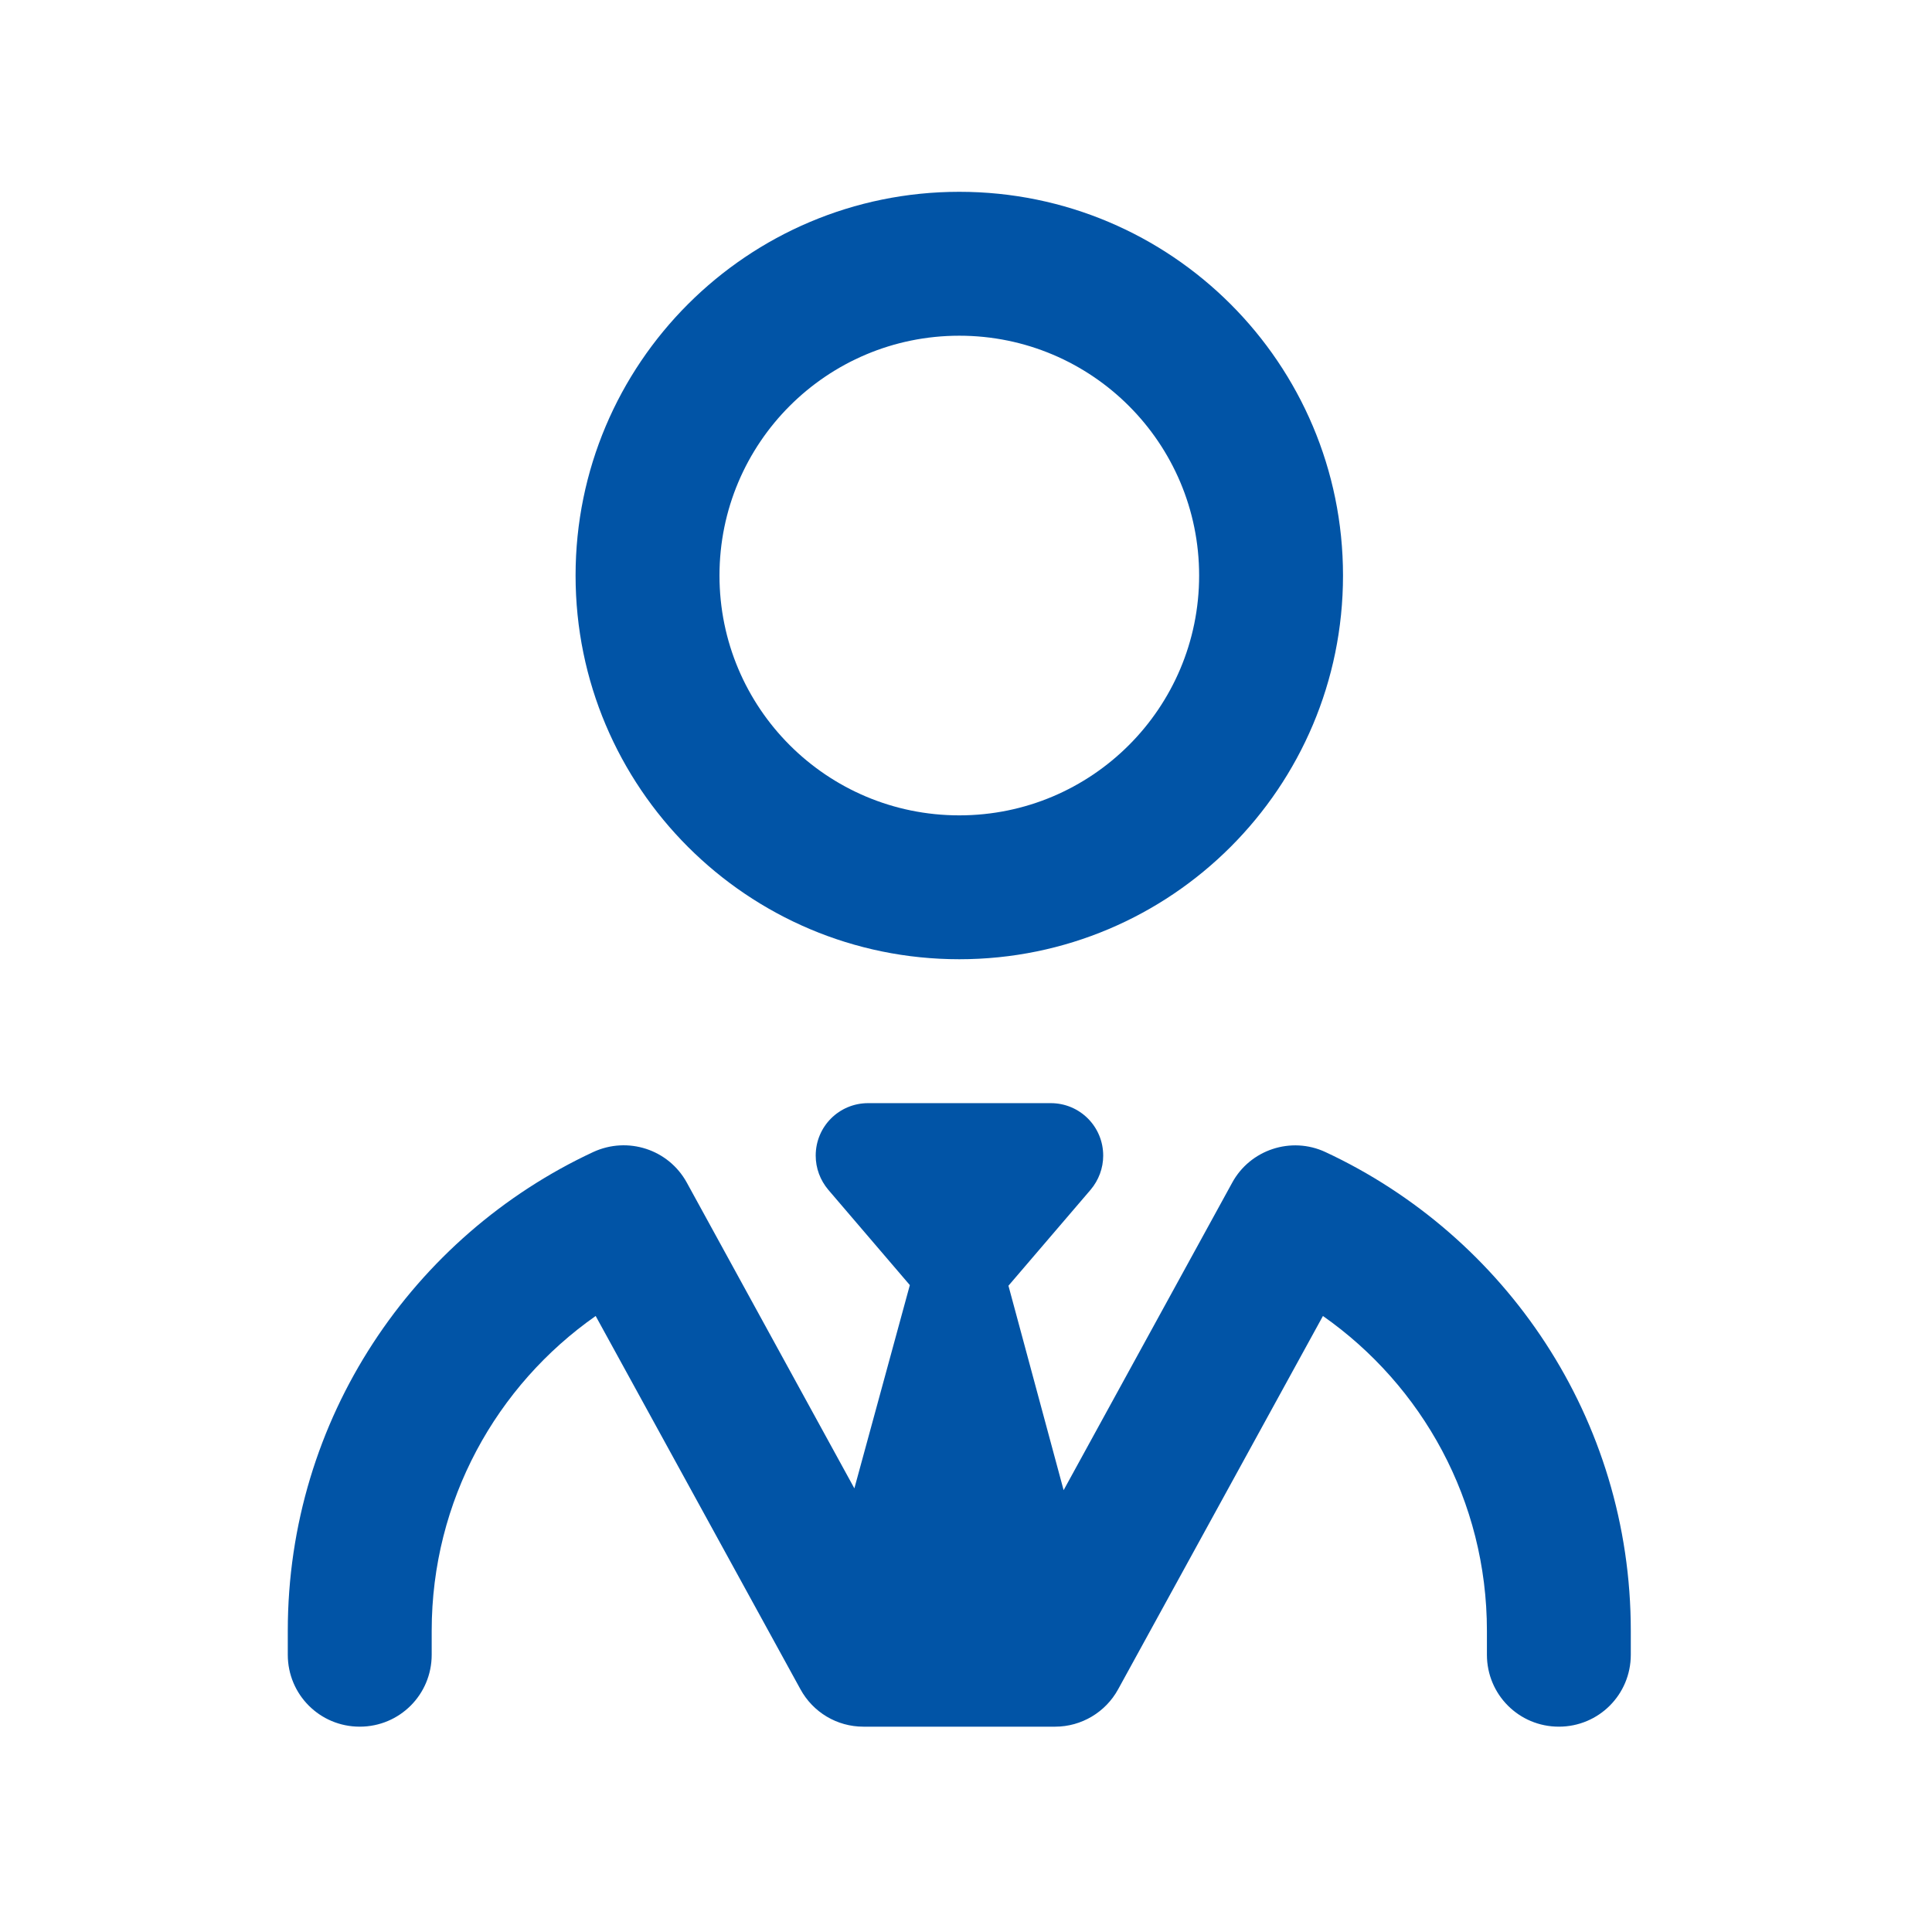 <svg width="72" height="72" viewBox="0 0 72 72" fill="none" xmlns="http://www.w3.org/2000/svg">
<path d="M35.75 30.386C40.688 30.386 44.688 26.386 44.688 21.448C44.688 16.511 40.688 12.511 35.75 12.511C30.812 12.511 26.813 16.511 26.813 21.448C26.813 26.386 30.812 30.386 35.75 30.386ZM50.05 21.448C50.05 29.347 43.649 35.748 35.75 35.748C27.852 35.748 21.45 29.347 21.45 21.448C21.45 13.55 27.852 7.148 35.75 7.148C43.649 7.148 50.05 13.55 50.05 21.448ZM32.343 41.111H39.157C40.241 41.111 41.113 41.982 41.113 43.066C41.113 43.535 40.945 43.982 40.643 44.34L37.582 47.915L39.638 55.534L45.916 44.083C46.587 42.843 48.117 42.34 49.391 42.932C56.105 46.06 60.775 52.864 60.775 60.773V61.667C60.775 63.153 59.58 64.348 58.094 64.348C56.608 64.348 55.413 63.153 55.413 61.667V60.773C55.413 55.925 52.999 51.635 49.302 49.043L41.671 62.952C41.202 63.812 40.297 64.348 39.325 64.348H32.175C31.192 64.348 30.298 63.812 29.829 62.952L22.199 49.043C18.501 51.635 16.088 55.925 16.088 60.773V61.667C16.088 63.153 14.892 64.348 13.406 64.348C11.921 64.348 10.725 63.153 10.725 61.667V60.773C10.725 52.864 15.395 46.06 22.109 42.932C23.394 42.34 24.913 42.831 25.595 44.072L31.84 55.467L33.907 47.892L30.868 44.34C30.566 43.982 30.399 43.535 30.399 43.066C30.399 41.982 31.27 41.111 32.354 41.111H32.343Z" fill="#0154A6"/>
</svg>
